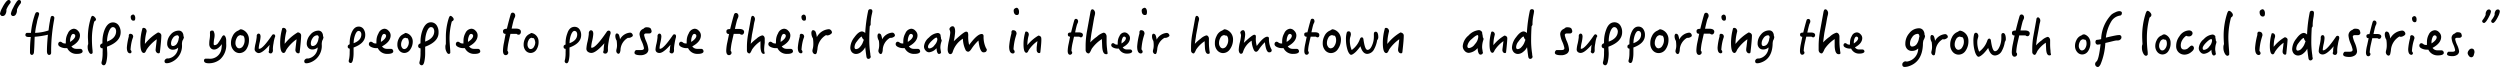 <svg xmlns="http://www.w3.org/2000/svg" viewBox="0 0 435.12 11.63"><g id="Layer_2" data-name="Layer 2"><g id="Layer_1-2" data-name="Layer 1"><path d="M1.7.65a4,4,0,0,0-.58,1,.34.34,0,0,0,0,.16,1.37,1.37,0,0,1-.21.73.55.55,0,0,1-.5.25.29.29,0,0,1-.26-.13A.38.38,0,0,1,0,2.36a3.2,3.2,0,0,1,.39-1A5.73,5.73,0,0,1,1,.37c.2-.24.36-.37.48-.37a.33.33,0,0,1,.37.36A.44.44,0,0,1,1.7.65Zm1.85,0a3.74,3.74,0,0,0-.59,1,.5.5,0,0,0,0,.16,1.38,1.38,0,0,1-.22.73.53.53,0,0,1-.49.25A.3.3,0,0,1,2,2.65a.41.41,0,0,1-.1-.29,3.2,3.2,0,0,1,.39-1,6.68,6.68,0,0,1,.57-1C3,.13,3.17,0,3.29,0a.33.33,0,0,1,.37.36A.48.48,0,0,1,3.55.65Z"/><path d="M9.4,3.55a30.11,30.11,0,0,0-.5,5c0,.09,0,.21,0,.37s0,.25,0,.29a.36.36,0,0,1-.1.25.33.33,0,0,1-.24.1c-.26,0-.39-.24-.39-.69,0-.66.05-1.6.17-2.83a14.62,14.62,0,0,1-2.3.36C6,7.09,6,8,5.91,9.1a.68.68,0,0,1-.11.32.34.34,0,0,1-.26.14.29.29,0,0,1-.23-.13.46.46,0,0,1-.09-.27c0-.68,0-1.59.14-2.72H5c-.39,0-.58-.12-.58-.37a.41.41,0,0,1,.08-.24.25.25,0,0,1,.21-.11l.3,0,.38,0a12.89,12.89,0,0,1,.62-3,1.91,1.91,0,0,1,.15-.39.33.33,0,0,1,.31-.22.31.31,0,0,1,.34.34,6.19,6.19,0,0,1-.22.76A6.7,6.7,0,0,0,6.41,4a14.64,14.64,0,0,0-.3,1.72A8.21,8.21,0,0,0,8.45,5.3c.08-.71.17-1.27.25-1.67,0-.14.06-.33.12-.59a.3.3,0,0,1,.3-.27.34.34,0,0,1,.24.11.36.36,0,0,1,.1.25Z"/><path d="M13.38,9.38a1.77,1.77,0,0,1-1.68-1h-.3a1.93,1.93,0,0,1-.77-.16c-.34-.14-.5-.32-.5-.54s.13-.42.39-.42a.66.66,0,0,1,.3.15.69.69,0,0,0,.41.15h.23a2.41,2.41,0,0,1,0-.41,2.68,2.68,0,0,1,.36-1.35A1.23,1.23,0,0,1,12.84,5a1,1,0,0,1,.73.36,1.1,1.1,0,0,1,.35.79c0,.74-.49,1.38-1.49,1.92a1,1,0,0,0,.8.43l.37,0,.38,0a.42.42,0,0,1,.28.12.53.53,0,0,1,.12.31C14.38,9.21,14,9.38,13.38,9.38ZM13,6a.42.42,0,0,0-.24-.1q-.27,0-.42.45a2.07,2.07,0,0,0-.14.78V7.3q.9-.58.9-1.08A.39.39,0,0,0,13,6Z"/><path d="M16.45,3.7l-.06.09A11.26,11.26,0,0,0,16,6.71c0,.41,0,1.14.12,2.17a.6.6,0,0,0,0,.16c0,.07,0,.12,0,.14s0,.09-.09.13a.28.28,0,0,1-.15.08c-.17,0-.31-.13-.43-.38a1.62,1.62,0,0,1-.19-.79,1.19,1.19,0,0,1,.09-.55c0-.51-.05-.91-.05-1.2a10.8,10.8,0,0,1,.49-3.25c.09-.3.19-.46.3-.46A.57.57,0,0,1,16.5,3a.68.68,0,0,1,.21.37A.39.39,0,0,1,16.45,3.7Z"/><path d="M18.62,8.13c0,.4.05.81.05,1.22a6.57,6.57,0,0,1-.15,1.39c-.09.41-.24.62-.45.62a.41.41,0,0,1-.29-.13.44.44,0,0,1-.12-.3,3.64,3.64,0,0,1,.1-.45,7.05,7.05,0,0,0,.1-1.37,6.12,6.12,0,0,0,0-.71A.38.38,0,0,1,17.42,8c0-.21.13-.36.41-.46a1.42,1.42,0,0,1,0-.23,5.69,5.69,0,0,1,.36-2.09q.53-1.32,1.47-1.32a1.19,1.19,0,0,1,1,.53A2.07,2.07,0,0,1,21,5.61C21,6.71,20.21,7.55,18.62,8.13Zm1.45-3.19a.52.52,0,0,0-.42-.22c-.28,0-.53.3-.74.89a4.9,4.9,0,0,0-.28,1.63c1.05-.38,1.58-1,1.58-1.8A.92.92,0,0,0,20.07,4.94Z"/><path d="M23,6.93a8.39,8.39,0,0,0-.28,1.75.49.49,0,0,1,.17.38.21.21,0,0,1-.08.14.22.22,0,0,1-.15.08c-.39,0-.58-.35-.58-1a10.25,10.25,0,0,1,.34-1.93,1.35,1.35,0,0,1,0-.2.3.3,0,0,1,.2-.27c.37,0,.56.18.56.53Zm.26-3.34a.35.35,0,0,1-.15,0q-.36-.12-.36-.66c0-.18.12-.31.35-.39s.44.22.44.58S23.46,3.59,23.28,3.59Z"/><path d="M27.84,9c0,.19-.1.28-.24.28a.46.46,0,0,1-.37-.18.66.66,0,0,1-.15-.42l.06-.57.15-1.28A7,7,0,0,0,25.54,8.6c-.07.13-.13.25-.19.38s-.2.24-.3.24c-.42,0-.62-.58-.62-1.77a9,9,0,0,1,.33-2.38c0-.14.11-.22.23-.22a.5.5,0,0,1,.38.17.68.68,0,0,1,.15.43q-.07.3-.15.66a8.27,8.27,0,0,0-.15,1.54,8.11,8.11,0,0,1,2.28-2,.73.73,0,0,1,.39.15.47.47,0,0,1,.19.37C28.08,6.66,28,7.6,27.84,9Z"/><path d="M31.76,7.07a2.14,2.14,0,0,0-.09.67,3.07,3.07,0,0,1-2.2,3.2A1.69,1.69,0,0,1,29,11a.32.32,0,0,1-.36-.37.37.37,0,0,1,.15-.3.41.41,0,0,1,.31-.15.36.36,0,0,1,.19,0A2,2,0,0,0,31,8.29a1.28,1.28,0,0,1-.91.36.89.89,0,0,1-.72-.29,1.07,1.07,0,0,1-.27-.78,2.32,2.32,0,0,1,.57-1.52,1.83,1.83,0,0,1,1.45-.73.74.74,0,0,1,.59.27,1.07,1.07,0,0,1,.22.7.37.37,0,0,1,.08.21A1.72,1.72,0,0,1,31.76,7.07Zm-.9-.93a1,1,0,0,0-.78.5,1.61,1.61,0,0,0-.31.91c0,.3.1.46.32.46a.84.84,0,0,0,.7-.42,1.93,1.93,0,0,0,.31-.87.59.59,0,0,1,.06-.18C31.14,6.28,31,6.14,30.86,6.14Z"/><path d="M38.3,10.34a3.06,3.06,0,0,1-2,.67c-.52,0-.79-.16-.79-.46a.3.3,0,0,1,.33-.34l.45,0a2,2,0,0,0,2.25-1.71,5.44,5.44,0,0,0,.07-.82c-.45.62-.89.94-1.33.94a.75.75,0,0,1-.62-.27,1,1,0,0,1-.24-.69c0-.17,0-.44.06-.8s.07-.61.07-.78a1.78,1.78,0,0,0,0-.22.55.55,0,0,1,0-.22c0-.21.12-.32.38-.32s.24.1.32.28a1.3,1.3,0,0,1,.1.54c0,.08,0,.32-.09.71a7.21,7.21,0,0,0-.07.78c0,.16.06.23.19.23a.81.81,0,0,0,.59-.38,8,8,0,0,0,.62-1c.12-.22.25-.34.38-.34s.4.31.4.9v.57A3.32,3.32,0,0,1,38.3,10.34Z"/><path d="M42.88,8.57a1.47,1.47,0,0,1-1.22.67,1.35,1.35,0,0,1-1-.49A1.83,1.83,0,0,1,40.2,7.5a2.58,2.58,0,0,1,.29-1.22,1.84,1.84,0,0,1,.82-.89,2.65,2.65,0,0,0,.33-.17.59.59,0,0,1,.29-.13l.24.06A1.8,1.8,0,0,1,43,5.8a1.85,1.85,0,0,1,.33,1.07A2.89,2.89,0,0,1,42.88,8.57ZM42.29,6.2a.75.75,0,0,1-.39-.09.8.8,0,0,0-.69.49,1.77,1.77,0,0,0-.23.9,1,1,0,0,0,.19.63.54.54,0,0,0,.48.28A.81.81,0,0,0,42.3,8,1.75,1.75,0,0,0,42.58,7C42.58,6.6,42.48,6.32,42.29,6.2Z"/><path d="M47.83,6.52a5.45,5.45,0,0,0-.22,1,5.81,5.81,0,0,0-.11.84,1.24,1.24,0,0,0,0,.25,1.88,1.88,0,0,1,0,.2.52.52,0,0,1-.11.33.32.32,0,0,1-.27.16.52.52,0,0,1-.28-.09A.26.26,0,0,1,46.77,9a.27.27,0,0,1,.06-.19c0-.15,0-.49.1-1-.83.95-1.47,1.43-1.92,1.43A.77.77,0,0,1,44.52,9a.59.59,0,0,1-.2-.47,5.34,5.34,0,0,1,.17-1,9.73,9.73,0,0,0,.19-1.11V6.32a.31.31,0,0,1,0-.09.41.41,0,0,1,.1-.26A.26.26,0,0,1,45,5.85c.23,0,.35.18.35.54a5.63,5.63,0,0,1-.16,1,6.06,6.06,0,0,0-.16,1c0,.07,0,.1.11.1q.59,0,2.19-2.34a.33.33,0,0,1,.27-.18c.2,0,.3.12.3.35A1.31,1.31,0,0,1,47.83,6.52Z"/><path d="M52.17,9c0,.19-.1.28-.24.28a.46.46,0,0,1-.37-.18.66.66,0,0,1-.15-.42l.06-.57.15-1.28A7,7,0,0,0,49.87,8.6c-.07.13-.13.25-.19.38s-.2.24-.3.24c-.42,0-.62-.58-.62-1.77a9,9,0,0,1,.33-2.38c0-.14.11-.22.23-.22A.5.5,0,0,1,49.7,5a.68.68,0,0,1,.15.43q-.08.3-.15.66a8.27,8.27,0,0,0-.15,1.54,8.11,8.11,0,0,1,2.28-2,.73.73,0,0,1,.39.15.47.47,0,0,1,.19.37C52.41,6.66,52.33,7.6,52.17,9Z"/><path d="M56.09,7.07a2.14,2.14,0,0,0-.09.67,3.07,3.07,0,0,1-2.2,3.2,1.69,1.69,0,0,1-.48.07.32.32,0,0,1-.36-.37.37.37,0,0,1,.15-.3.41.41,0,0,1,.31-.15.36.36,0,0,1,.19,0,2,2,0,0,0,1.68-1.94,1.28,1.28,0,0,1-.91.36.89.89,0,0,1-.72-.29,1.07,1.07,0,0,1-.27-.78A2.32,2.32,0,0,1,54,6.06a1.83,1.83,0,0,1,1.45-.73A.74.74,0,0,1,56,5.6a1.07,1.07,0,0,1,.22.7.37.37,0,0,1,.08.21A1.72,1.72,0,0,1,56.09,7.07Zm-.9-.93a1,1,0,0,0-.78.5,1.61,1.61,0,0,0-.31.91c0,.3.1.46.32.46a.84.84,0,0,0,.7-.42,1.93,1.93,0,0,0,.31-.87.59.59,0,0,1,.06-.18C55.47,6.28,55.37,6.14,55.19,6.14Z"/><path d="M61.54,8.27c0,.34,0,.69,0,1a5.91,5.91,0,0,1-.12,1.18c-.08.34-.21.52-.38.52a.34.34,0,0,1-.25-.11.35.35,0,0,1-.1-.25,2.41,2.41,0,0,1,.08-.38,6,6,0,0,0,.09-1.16,4.5,4.5,0,0,0,0-.61.33.33,0,0,1-.34-.36c0-.18.11-.3.34-.39a1,1,0,0,1,0-.19,4.86,4.86,0,0,1,.31-1.77c.3-.75.71-1.12,1.24-1.12a1,1,0,0,1,.88.45,1.79,1.79,0,0,1,.28,1C63.57,7.07,62.89,7.78,61.54,8.27Zm1.23-2.7a.44.44,0,0,0-.36-.19c-.23,0-.44.26-.62.75a4.24,4.24,0,0,0-.24,1.39c.89-.33,1.34-.83,1.34-1.53A.74.74,0,0,0,62.77,5.57Z"/><path d="M67.44,9.38a1.77,1.77,0,0,1-1.68-1h-.3a1.92,1.92,0,0,1-.76-.16c-.34-.14-.5-.32-.5-.54s.13-.42.39-.42a.66.66,0,0,1,.3.15.64.64,0,0,0,.4.15h.23a2.41,2.41,0,0,1,0-.41,2.68,2.68,0,0,1,.36-1.35A1.23,1.23,0,0,1,66.9,5a1,1,0,0,1,.73.36,1.11,1.11,0,0,1,.36.79q0,1.11-1.5,1.92a1,1,0,0,0,.8.43l.38,0,.38,0a.44.44,0,0,1,.28.12.53.53,0,0,1,.12.31C68.45,9.21,68.11,9.38,67.44,9.38ZM67.1,6a.42.42,0,0,0-.24-.1q-.27,0-.42.45a2.07,2.07,0,0,0-.14.78V7.3q.9-.58.9-1.08A.39.39,0,0,0,67.1,6Z"/><path d="M71.39,8.64a1.24,1.24,0,0,1-1,.58,1.16,1.16,0,0,1-.89-.42,1.61,1.61,0,0,1-.34-1.06,2.18,2.18,0,0,1,.24-1,1.56,1.56,0,0,1,.7-.75l.28-.15a.55.55,0,0,1,.24-.11l.21.06a1.46,1.46,0,0,1,.73.55,1.52,1.52,0,0,1,.28.9A2.45,2.45,0,0,1,71.39,8.64Zm-.5-2a.62.62,0,0,1-.33-.07A.68.68,0,0,0,70,7a1.57,1.57,0,0,0-.19.77.88.88,0,0,0,.16.53.47.47,0,0,0,.41.24.69.69,0,0,0,.55-.39,1.46,1.46,0,0,0,.23-.79C71.13,7,71.05,6.74,70.89,6.63Z"/><path d="M74,8.13c0,.4,0,.81,0,1.22a6.57,6.57,0,0,1-.15,1.39c-.09.41-.24.62-.45.62a.41.41,0,0,1-.29-.13.44.44,0,0,1-.12-.3,3.64,3.64,0,0,1,.1-.45,7.05,7.05,0,0,0,.1-1.37,6.12,6.12,0,0,0,0-.71A.38.38,0,0,1,72.78,8c0-.21.13-.36.41-.46a1.42,1.42,0,0,1,0-.23,5.69,5.69,0,0,1,.36-2.09Q74.07,3.88,75,3.88a1.19,1.19,0,0,1,1,.53,2.07,2.07,0,0,1,.33,1.2C76.37,6.71,75.57,7.55,74,8.13Zm1.45-3.19A.52.52,0,0,0,75,4.72c-.28,0-.53.3-.74.89A4.9,4.9,0,0,0,74,7.24c1.05-.38,1.58-1,1.58-1.8A.92.92,0,0,0,75.43,4.94Z"/><path d="M78.68,3.7l-.06.09a11.7,11.7,0,0,0-.38,2.92c0,.41.05,1.14.13,2.17a.6.6,0,0,0,0,.16,1,1,0,0,1,0,.14.17.17,0,0,1-.08.13.28.28,0,0,1-.15.08c-.17,0-.32-.13-.43-.38a1.62,1.62,0,0,1-.19-.79,1.22,1.22,0,0,1,.08-.55c0-.51,0-.91,0-1.2a10.8,10.8,0,0,1,.49-3.25c.1-.3.2-.46.31-.46a.53.53,0,0,1,.35.21.64.64,0,0,1,.22.37A.4.4,0,0,1,78.68,3.7Z"/><path d="M82.59,9.38a1.77,1.77,0,0,1-1.68-1h-.3a1.93,1.93,0,0,1-.77-.16c-.34-.14-.5-.32-.5-.54s.13-.42.39-.42a.66.66,0,0,1,.3.15.69.69,0,0,0,.41.15h.23a2.41,2.41,0,0,1,0-.41A2.68,2.68,0,0,1,81,5.77,1.23,1.23,0,0,1,82.05,5a1,1,0,0,1,.73.36,1.1,1.1,0,0,1,.35.79c0,.74-.49,1.38-1.49,1.92a1,1,0,0,0,.8.43l.37,0,.38,0a.42.42,0,0,1,.28.12.53.53,0,0,1,.12.31C83.59,9.21,83.25,9.38,82.59,9.38ZM82.25,6a.42.42,0,0,0-.24-.1q-.27,0-.42.45a2.07,2.07,0,0,0-.14.78V7.3q.9-.58.9-1.08A.39.39,0,0,0,82.25,6Z"/><path d="M90.55,5.89a.34.34,0,0,1-.26.15.5.5,0,0,1-.37-.14H88.84c-.18.78-.29,1.26-.33,1.45a9.28,9.28,0,0,0-.2,1.5.43.43,0,0,1,.15.36.38.38,0,0,1-.14.27.46.46,0,0,1-.29.12c-.32,0-.49-.28-.49-.81a8.1,8.1,0,0,1,.19-1.43L88,5.9c-.3,0-.45-.14-.45-.43a.37.37,0,0,1,.17-.36A1.14,1.14,0,0,1,88.22,5c.26-1.06.48-1.88.66-2.48.06-.21.18-.32.36-.32s.4.15.43.45-.14.45-.23.73-.25.94-.39,1.6l.74,0c.58,0,.87.2.87.52A.57.57,0,0,1,90.55,5.89Z"/><path d="M93.37,8.64a1.24,1.24,0,0,1-1,.58,1.16,1.16,0,0,1-.89-.42,1.61,1.61,0,0,1-.34-1.06,2.18,2.18,0,0,1,.24-1A1.56,1.56,0,0,1,92,6l.28-.15a.55.55,0,0,1,.24-.11l.21.06a1.46,1.46,0,0,1,.73.55,1.52,1.52,0,0,1,.28.9A2.45,2.45,0,0,1,93.37,8.64Zm-.5-2a.62.62,0,0,1-.33-.07A.68.68,0,0,0,92,7a1.57,1.57,0,0,0-.19.77.88.88,0,0,0,.16.53.47.47,0,0,0,.41.24.69.69,0,0,0,.55-.39,1.46,1.46,0,0,0,.23-.79C93.11,7,93,6.74,92.87,6.63Z"/><path d="M99.12,8.27c0,.34,0,.69,0,1A5.27,5.27,0,0,1,99,10.49c-.07.34-.2.52-.38.52a.32.32,0,0,1-.24-.11.35.35,0,0,1-.1-.25,2.41,2.41,0,0,1,.08-.38,6.17,6.17,0,0,0,.08-1.16,4.91,4.91,0,0,0,0-.61c-.24,0-.35-.14-.35-.36s.11-.3.35-.39a1,1,0,0,1,0-.19,4.66,4.66,0,0,1,.31-1.77C99,5,99.46,4.67,100,4.67a1,1,0,0,1,.87.45,1.72,1.72,0,0,1,.28,1C101.14,7.07,100.46,7.78,99.12,8.27Zm1.23-2.7a.47.47,0,0,0-.36-.19c-.24,0-.45.26-.63.75a4.22,4.22,0,0,0-.23,1.39c.89-.33,1.33-.83,1.33-1.53A.82.82,0,0,0,100.35,5.57Z"/><path d="M106.2,6.06a7.78,7.78,0,0,0-.26,1.17,7.66,7.66,0,0,0-.13,1,1.89,1.89,0,0,0,0,.3c0,.13,0,.21,0,.23a.65.65,0,0,1-.12.4.39.39,0,0,1-.33.17.58.58,0,0,1-.32-.1A.28.28,0,0,1,105,9a.41.41,0,0,1,.07-.23c0-.17,0-.58.12-1.24-1,1.13-1.73,1.68-2.26,1.68A1,1,0,0,1,102.3,9a.66.66,0,0,1-.24-.55,6.57,6.57,0,0,1,.2-1.21,11.24,11.24,0,0,0,.22-1.3V5.83a.45.45,0,0,1,0-.11.48.48,0,0,1,.12-.3.3.3,0,0,1,.25-.15c.27,0,.41.22.41.64a7.41,7.41,0,0,1-.18,1.15,7.23,7.23,0,0,0-.19,1.13.11.11,0,0,0,.12.12c.47,0,1.33-.92,2.59-2.77a.4.4,0,0,1,.32-.21q.36,0,.36.42A1.38,1.38,0,0,1,106.2,6.06Z"/><path d="M109.9,6.45a.9.9,0,0,1-.46.14l-.16,0A2.53,2.53,0,0,0,108,8.6c0,.27-.08.45-.1.53s-.14.23-.24.23a.41.41,0,0,1-.29-.16.6.6,0,0,1-.11-.37,1.73,1.73,0,0,1,.06-.34,2.4,2.4,0,0,0,.07-.62,7,7,0,0,0-.06-.8,1.53,1.53,0,0,1-.23-.88.52.52,0,0,1,.08-.26.2.2,0,0,1,.17-.11.43.43,0,0,1,.38.26,3.12,3.12,0,0,1,.18.77,2.16,2.16,0,0,1,1.77-1.17.43.43,0,0,1,.31.15.5.5,0,0,1,.15.33C110.16,6.26,110.07,6.36,109.9,6.45Z"/><path d="M113.3,5.71a.36.36,0,0,1-.27.11,1.49,1.49,0,0,1-.26,0h-.27c-.26,0-.39.1-.39.29a5.06,5.06,0,0,0,.37,1.11,4.61,4.61,0,0,1,.37,1.39.87.87,0,0,1-.35.71,1.73,1.73,0,0,1-1,.29c-.72,0-1.07-.15-1.07-.43a.52.52,0,0,1,.11-.32.29.29,0,0,1,.23-.15l.33,0a3,3,0,0,0,.48,0c.33,0,.5-.1.5-.34a5,5,0,0,0-.37-1.12A4.42,4.42,0,0,1,111.31,6a1,1,0,0,1,.7-1,.64.64,0,0,1,.59-.25q.69,0,.75.45a.53.53,0,0,1,.06.23A.34.34,0,0,1,113.3,5.71Z"/><path d="M117.64,6.52a8.08,8.08,0,0,0-.22,1,7.88,7.88,0,0,0-.11.84,1.38,1.38,0,0,0,0,.25,1.09,1.09,0,0,1,0,.2.52.52,0,0,1-.1.33.33.33,0,0,1-.28.16.51.51,0,0,1-.27-.09.26.26,0,0,1-.13-.23.33.33,0,0,1,.06-.19c0-.15,0-.49.11-1-.83.95-1.47,1.43-1.92,1.43a.77.77,0,0,1-.49-.15.59.59,0,0,1-.2-.47,5.34,5.34,0,0,1,.17-1,8.75,8.75,0,0,0,.18-1.11V6.32a.31.31,0,0,1,0-.09.42.42,0,0,1,.11-.26.25.25,0,0,1,.21-.12c.23,0,.35.18.35.54a6.91,6.91,0,0,1-.16,1,6.06,6.06,0,0,0-.16,1,.09.09,0,0,0,.1.1c.4,0,1.13-.78,2.2-2.34a.33.33,0,0,1,.27-.18c.2,0,.3.12.3.35A1,1,0,0,1,117.64,6.52Z"/><path d="M121.44,9.38a1.77,1.77,0,0,1-1.68-1h-.3a1.93,1.93,0,0,1-.77-.16c-.34-.14-.5-.32-.5-.54s.13-.42.39-.42a.66.66,0,0,1,.3.15.69.69,0,0,0,.41.15h.23a2.41,2.41,0,0,1,0-.41,2.68,2.68,0,0,1,.36-1.35A1.23,1.23,0,0,1,120.9,5a1,1,0,0,1,.73.36,1.11,1.11,0,0,1,.36.79q0,1.11-1.5,1.92a1,1,0,0,0,.8.43l.38,0,.38,0a.44.44,0,0,1,.28.12.53.53,0,0,1,.12.31C122.45,9.21,122.11,9.38,121.44,9.38ZM121.1,6a.42.42,0,0,0-.24-.1q-.27,0-.42.45a2.07,2.07,0,0,0-.14.78V7.3q.9-.58.9-1.08A.39.39,0,0,0,121.1,6Z"/><path d="M129.4,5.89a.34.34,0,0,1-.26.15.52.52,0,0,1-.37-.14H127.7c-.18.78-.29,1.26-.33,1.45a9.28,9.28,0,0,0-.2,1.5.43.43,0,0,1,.15.36.38.38,0,0,1-.14.27.46.46,0,0,1-.29.12c-.33,0-.49-.28-.49-.81a8.1,8.1,0,0,1,.19-1.43l.3-1.44c-.31,0-.46-.14-.46-.43a.36.36,0,0,1,.18-.36,1.14,1.14,0,0,1,.47-.07c.26-1.06.48-1.88.66-2.48.06-.21.18-.32.36-.32s.4.15.42.45-.13.45-.22.73-.25.94-.39,1.6l.74,0c.57,0,.86.2.86.52A.57.57,0,0,1,129.4,5.89Z"/><path d="M132.94,9.38c-.36,0-.54-.4-.58-1.21l0-1a5.37,5.37,0,0,0-1.47,1.45c-.06.14-.12.27-.19.4s-.18.28-.25.28a.46.46,0,0,1-.33-.15.59.59,0,0,1-.12-.35V8.54c0-.13,0-.22,0-.27a12.65,12.65,0,0,1,.22-2.39l.49-2.7c.05-.28.14-.42.28-.42a.32.32,0,0,1,.28.17.66.66,0,0,1,.13.36s0,.18-.07.41-.13.61-.21,1.11l-.26,1.32c0,.22-.11.72-.2,1.5a7.35,7.35,0,0,1,1-.89,2.36,2.36,0,0,1,1-.58.41.41,0,0,1,.31.16.7.7,0,0,1,.13.38s0,.15,0,.36,0,.35,0,.4A9.07,9.07,0,0,0,133,8.58c0,.15,0,.33.07.55S133,9.38,132.94,9.38Z"/><path d="M137,9.38a1.77,1.77,0,0,1-1.68-1H135a1.93,1.93,0,0,1-.77-.16c-.34-.14-.5-.32-.5-.54s.13-.42.39-.42a.66.66,0,0,1,.3.15.69.69,0,0,0,.41.15h.23a2.41,2.41,0,0,1,0-.41,2.68,2.68,0,0,1,.36-1.35A1.23,1.23,0,0,1,136.47,5a1,1,0,0,1,.73.36,1.11,1.11,0,0,1,.36.79q0,1.11-1.5,1.92a1,1,0,0,0,.8.43l.38,0,.38,0a.44.44,0,0,1,.28.12.53.53,0,0,1,.12.31C138,9.21,137.68,9.38,137,9.38ZM136.67,6a.42.42,0,0,0-.24-.1q-.27,0-.42.45a2.07,2.07,0,0,0-.14.78V7.3q.9-.58.9-1.08A.39.39,0,0,0,136.67,6Z"/><path d="M139.78,6.93a8.39,8.39,0,0,0-.28,1.75.49.49,0,0,1,.17.38.21.21,0,0,1-.08.14.22.22,0,0,1-.15.08c-.39,0-.58-.35-.58-1a10.25,10.25,0,0,1,.34-1.93,1.35,1.35,0,0,1,0-.2.3.3,0,0,1,.2-.27c.37,0,.56.18.56.53ZM140,3.59a.35.35,0,0,1-.15,0q-.36-.12-.36-.66,0-.27.36-.39c.28,0,.43.22.43.58S140.22,3.59,140,3.59Z"/><path d="M144.5,6a1.05,1.05,0,0,1-.54.17l-.19-.06a3,3,0,0,0-1.49,2.43q-.08.46-.12.63c-.06.17-.16.26-.28.26a.46.46,0,0,1-.34-.19.65.65,0,0,1-.14-.43,2.24,2.24,0,0,1,.08-.4,3.26,3.26,0,0,0,.08-.73c0-.24,0-.56-.07-1a1.76,1.76,0,0,1-.27-1,.58.58,0,0,1,.09-.3.24.24,0,0,1,.2-.13.51.51,0,0,1,.45.31,3.73,3.73,0,0,1,.21.9,2.56,2.56,0,0,1,2.09-1.38.52.52,0,0,1,.37.18.57.57,0,0,1,.17.39C144.8,5.76,144.7,5.88,144.5,6Z"/><path d="M151.7,2.65a8.23,8.23,0,0,0-.16,1.28c0,.16,0,.28,0,.34a.55.55,0,0,1-.16.29c-.06.94-.08,1.69-.08,2.24a15.27,15.27,0,0,0,.18,2.58c0,.28.07.44.07.48a.37.37,0,0,1-.12.27.41.41,0,0,1-.27.12c-.2,0-.32-.14-.36-.4s-.11-.77-.21-1.64a2.18,2.18,0,0,1-.65.79,1.47,1.47,0,0,1-.88.39,1,1,0,0,1-.81-.33A1.22,1.22,0,0,1,148,8.2a3.11,3.11,0,0,1,.72-1.73c.47-.65.91-1,1.33-1a.93.93,0,0,1,.54.28,24.1,24.1,0,0,1,.51-3.85.35.35,0,0,1,.38-.3q.36,0,.36.39A6.46,6.46,0,0,1,151.7,2.65ZM150,6.37H150c-.16,0-.46.3-.89.88a1.61,1.61,0,0,0-.38.93c0,.25.09.37.27.37a.94.94,0,0,0,.65-.35,2.6,2.6,0,0,0,.46-.66c.06-.14.14-.35.24-.62A.9.9,0,0,1,150,6.37Z"/><path d="M155.52,6.45a.9.9,0,0,1-.46.14l-.16,0a2.53,2.53,0,0,0-1.26,2.06c0,.27-.08.45-.1.53s-.14.23-.24.23A.41.41,0,0,1,153,9.2a.61.61,0,0,1-.12-.37,2.34,2.34,0,0,1,.07-.34,2.94,2.94,0,0,0,.07-.62c0-.2,0-.47-.06-.8a1.53,1.53,0,0,1-.23-.88.52.52,0,0,1,.08-.26.2.2,0,0,1,.17-.11.43.43,0,0,1,.38.26,3.12,3.12,0,0,1,.18.77,2.16,2.16,0,0,1,1.77-1.17.43.43,0,0,1,.31.15.49.49,0,0,1,.14.33C155.77,6.26,155.69,6.36,155.52,6.45Z"/><path d="M159.14,9.38a1.77,1.77,0,0,1-1.68-1h-.3a1.93,1.93,0,0,1-.77-.16c-.34-.14-.5-.32-.5-.54s.13-.42.39-.42a.66.66,0,0,1,.3.15.69.69,0,0,0,.41.15h.23a2.41,2.41,0,0,1,0-.41,2.68,2.68,0,0,1,.36-1.35A1.23,1.23,0,0,1,158.6,5a1,1,0,0,1,.73.36,1.11,1.11,0,0,1,.36.79q0,1.11-1.5,1.92a1,1,0,0,0,.8.43l.38,0,.38,0a.44.44,0,0,1,.28.12.53.53,0,0,1,.12.31C160.15,9.21,159.81,9.38,159.14,9.38ZM158.8,6a.42.42,0,0,0-.24-.1q-.27,0-.42.45a2.07,2.07,0,0,0-.14.78V7.3q.9-.58.9-1.08A.39.39,0,0,0,158.8,6Z"/><path d="M163.84,7.29a3.13,3.13,0,0,0-.17,1,2.53,2.53,0,0,0,.06.45c0,.2.06.3.06.33a.35.35,0,0,1-.11.24.46.46,0,0,1-.25.08c-.24,0-.39-.33-.43-1a2,2,0,0,1-1.28.71.79.79,0,0,1-.63-.32,1,1,0,0,1-.27-.69,2.22,2.22,0,0,1,.87-1.56,2.41,2.41,0,0,1,1.53-.79.58.58,0,0,1,.33.13.41.41,0,0,1,.16.29s0,.08,0,.12a1.6,1.6,0,0,1,.08.51.42.42,0,0,1,.11.25A1.06,1.06,0,0,1,163.84,7.29ZM163,6.54c-.16,0-.44.2-.83.57s-.65.75-.65,1,.09.32.27.32a1.28,1.28,0,0,0,.87-.58,1.75,1.75,0,0,0,.49-1C163.12,6.65,163.07,6.54,163,6.54Z"/><path d="M171.17,9.11c-.42,0-.71-.68-.87-2.06a8.21,8.21,0,0,0-1.24,1.49c-.2.31-.39.46-.57.46a.54.54,0,0,1-.46-.36,4.84,4.84,0,0,1-.44-1.91A4.17,4.17,0,0,0,165.83,9c-.08.28-.23.42-.44.42s-.45-.27-.45-.84a7.69,7.69,0,0,1,.22-1.51,8.73,8.73,0,0,0,.23-1.37,1.32,1.32,0,0,0-.15-.59.53.53,0,0,1,.2-.39.53.53,0,0,1,.36-.15c.29,0,.44.32.44.94A10.48,10.48,0,0,1,166,7.18c1.18-1.11,1.89-1.67,2.15-1.67a.32.32,0,0,1,.32.19,1.82,1.82,0,0,1,.05.52,5.34,5.34,0,0,0,.16,1.6c.94-1.26,1.66-1.9,2.17-1.9.22,0,.33.12.34.36a4.45,4.45,0,0,0,.42,2.08,1.06,1.06,0,0,1,.15.29C171.71,9,171.53,9.11,171.17,9.11Z"/><path d="M176.73,6.55a9.71,9.71,0,0,0-.33,2.05.63.63,0,0,1,.2.46.24.24,0,0,1-.1.16.26.26,0,0,1-.18.09c-.46,0-.68-.4-.68-1.22a12.15,12.15,0,0,1,.4-2.28,1.84,1.84,0,0,1,0-.24.35.35,0,0,1,.23-.32q.66,0,.66.63Zm.3-3.94a.54.54,0,0,1-.17,0c-.29-.1-.43-.36-.43-.78,0-.21.14-.36.42-.46s.51.26.51.68S177.25,2.61,177,2.61Z"/><path d="M181.08,9q0,.24-.21.24a.4.4,0,0,1-.31-.15.62.62,0,0,1-.13-.37s0-.16,0-.48l.13-1.08a5.75,5.75,0,0,0-1.48,1.51c-.06.1-.11.21-.16.31s-.17.21-.26.21c-.35,0-.52-.5-.52-1.51a7.44,7.44,0,0,1,.28-2c0-.12.09-.19.19-.19a.43.43,0,0,1,.33.15.58.58,0,0,1,.12.36c0,.17-.08.35-.12.56a6.59,6.59,0,0,0-.13,1.3,6.92,6.92,0,0,1,1.93-1.67.68.68,0,0,1,.33.13.41.41,0,0,1,.16.31C181.28,7,181.21,7.82,181.08,9Z"/><path d="M188.38,6.37a.29.29,0,0,1-.22.13.43.43,0,0,1-.31-.12h-.92c-.15.66-.24,1.07-.28,1.23a8.54,8.54,0,0,0-.17,1.28.34.34,0,0,1,.13.3.31.31,0,0,1-.12.23.38.38,0,0,1-.25.11c-.27,0-.41-.24-.41-.7A6.87,6.87,0,0,1,186,7.6l.25-1.22q-.39,0-.39-.36a.31.31,0,0,1,.16-.31,1,1,0,0,1,.4-.06c.22-.9.4-1.59.55-2.1.06-.18.16-.27.31-.27s.34.13.36.38-.11.38-.19.62-.21.8-.33,1.36h.63c.49,0,.73.17.73.44A.47.47,0,0,1,188.38,6.37Z"/><path d="M192.51,9.43c-.42,0-.64-.47-.68-1.42l-.05-1.21A6.33,6.33,0,0,0,190,8.51c-.07.16-.14.32-.22.47s-.21.32-.29.32a.51.51,0,0,1-.39-.18.64.64,0,0,1-.15-.4V8.45c0-.15,0-.26,0-.32a14.65,14.65,0,0,1,.26-2.82l.58-3.19c.06-.33.17-.5.33-.5a.39.39,0,0,1,.33.21.72.72,0,0,1,.15.42s0,.21-.08.49-.15.72-.25,1.3L190,5.61q-.08.39-.24,1.77a7.25,7.25,0,0,1,1.16-1,2.89,2.89,0,0,1,1.15-.69.47.47,0,0,1,.37.19.77.77,0,0,1,.16.45s0,.17,0,.42,0,.41,0,.47a10.49,10.49,0,0,0,.09,1.33c0,.18.05.39.08.65S192.63,9.43,192.51,9.43Z"/><path d="M196.16,9.33a1.5,1.5,0,0,1-1.42-.87h-.25a1.74,1.74,0,0,1-.66-.14c-.28-.12-.42-.27-.42-.46s.11-.35.33-.35a.53.53,0,0,1,.25.12.56.56,0,0,0,.35.13h.2a1.7,1.7,0,0,1,0-.35,2.22,2.22,0,0,1,.31-1.14,1,1,0,0,1,.9-.63.88.88,0,0,1,.61.31.91.91,0,0,1,.31.67c0,.62-.42,1.17-1.27,1.62a.85.85,0,0,0,.68.37l.32,0,.32,0a.35.35,0,0,1,.24.11.44.44,0,0,1,.1.25C197,9.18,196.73,9.33,196.16,9.33Zm-.28-2.87a.39.39,0,0,0-.21-.09c-.15,0-.27.13-.35.38a1.68,1.68,0,0,0-.12.66v.16c.51-.33.76-.64.76-.92A.29.29,0,0,0,195.88,6.46Z"/><path d="M199,6.55a9.71,9.71,0,0,0-.33,2.05.64.64,0,0,1,.21.46.41.41,0,0,1-.28.25c-.46,0-.68-.4-.68-1.22a12.15,12.15,0,0,1,.4-2.28,1.84,1.84,0,0,1,0-.24.35.35,0,0,1,.23-.32c.44,0,.65.21.65.63Zm.3-3.94a.54.54,0,0,1-.17,0c-.29-.1-.42-.36-.42-.78,0-.21.13-.36.41-.46s.51.26.51.68S199.54,2.61,199.32,2.61Z"/><path d="M203.29,6.45a.92.92,0,0,1-.46.14l-.16,0a2.5,2.5,0,0,0-1.26,2.06,4.78,4.78,0,0,1-.11.53c-.05.16-.13.23-.23.23a.39.39,0,0,1-.29-.16.55.55,0,0,1-.12-.37,2.34,2.34,0,0,1,.07-.34,2.94,2.94,0,0,0,.07-.62c0-.2,0-.47-.06-.8a1.46,1.46,0,0,1-.23-.88.51.51,0,0,1,.07-.26.22.22,0,0,1,.17-.11.43.43,0,0,1,.38.26,3.12,3.12,0,0,1,.18.77,2.18,2.18,0,0,1,1.77-1.17.47.47,0,0,1,.32.15.49.49,0,0,1,.14.33C203.54,6.26,203.46,6.36,203.29,6.45Z"/><path d="M210.28,9.38c-.35,0-.54-.4-.57-1.21l-.05-1a5.37,5.37,0,0,0-1.47,1.45c-.06.14-.12.27-.19.4s-.17.28-.24.28a.43.43,0,0,1-.33-.15.54.54,0,0,1-.13-.35V8.54c0-.13,0-.22,0-.27a12.65,12.65,0,0,1,.22-2.39l.49-2.7c.05-.28.15-.42.28-.42a.31.31,0,0,1,.28.17.59.59,0,0,1,.13.36s0,.18-.07.41-.13.61-.21,1.11l-.25,1.32c0,.22-.11.72-.21,1.5a7.35,7.35,0,0,1,1-.89,2.49,2.49,0,0,1,1-.58.38.38,0,0,1,.31.16.64.64,0,0,1,.14.38s0,.15,0,.36,0,.35,0,.4a9,9,0,0,0,.07,1.12c0,.15.05.33.07.55S210.38,9.38,210.28,9.38Z"/><path d="M214.07,8.57a1.47,1.47,0,0,1-1.22.67,1.35,1.35,0,0,1-1-.49,1.82,1.82,0,0,1-.4-1.25,2.47,2.47,0,0,1,.29-1.22,1.78,1.78,0,0,1,.81-.89,2.65,2.65,0,0,0,.33-.17.59.59,0,0,1,.29-.13l.24.06a1.8,1.8,0,0,1,.87.65,1.85,1.85,0,0,1,.33,1.07A2.89,2.89,0,0,1,214.07,8.57Zm-.59-2.37a.75.75,0,0,1-.39-.09.8.8,0,0,0-.69.49,1.77,1.77,0,0,0-.23.9,1,1,0,0,0,.19.63.54.54,0,0,0,.48.28.81.81,0,0,0,.65-.45,1.75,1.75,0,0,0,.28-.94C213.77,6.6,213.67,6.32,213.48,6.2Z"/><path d="M220.89,9.11c-.36,0-.6-.59-.74-1.76a7.16,7.16,0,0,0-1.05,1.27q-.25.39-.48.39c-.16,0-.29-.11-.39-.31a4.1,4.1,0,0,1-.38-1.62A3.54,3.54,0,0,0,216.36,9c-.06.24-.19.36-.37.36s-.39-.24-.39-.71a6.42,6.42,0,0,1,.2-1.29A8,8,0,0,0,216,6.21a1.07,1.07,0,0,0-.13-.5.49.49,0,0,1,.17-.33.5.5,0,0,1,.31-.13c.24,0,.37.27.37.8a8.57,8.57,0,0,1-.24,1.41c1-.94,1.6-1.41,1.82-1.41a.27.27,0,0,1,.27.16,1.83,1.83,0,0,1,0,.44A4.35,4.35,0,0,0,218.74,8c.79-1.07,1.4-1.61,1.83-1.61.19,0,.28.1.29.3a3.71,3.71,0,0,0,.36,1.76.91.91,0,0,1,.12.25C221.34,9,221.19,9.11,220.89,9.11Z"/><path d="M225.08,9.38a1.77,1.77,0,0,1-1.68-1h-.3a1.93,1.93,0,0,1-.77-.16c-.34-.14-.5-.32-.5-.54s.13-.42.39-.42a.66.66,0,0,1,.3.15.69.69,0,0,0,.41.15h.23a2.41,2.41,0,0,1,0-.41,2.68,2.68,0,0,1,.36-1.35A1.23,1.23,0,0,1,224.54,5a1,1,0,0,1,.73.36,1.11,1.11,0,0,1,.36.79q0,1.11-1.5,1.92a1,1,0,0,0,.8.43l.38,0,.38,0a.44.44,0,0,1,.28.12.53.53,0,0,1,.12.31C226.09,9.21,225.75,9.38,225.08,9.38ZM224.74,6a.42.42,0,0,0-.24-.1q-.27,0-.42.45a2.07,2.07,0,0,0-.14.78V7.3q.9-.58.9-1.08A.39.39,0,0,0,224.74,6Z"/><path d="M229.56,6.37a.26.26,0,0,1-.22.13.45.45,0,0,1-.31-.12h-.91c-.16.66-.25,1.07-.28,1.23a6.55,6.55,0,0,0-.17,1.28.36.36,0,0,1,.12.3.33.33,0,0,1-.11.23.42.42,0,0,1-.25.11c-.28,0-.42-.24-.42-.7a7.15,7.15,0,0,1,.17-1.21l.25-1.22Q227,6.38,227,6a.31.31,0,0,1,.15-.31,1.07,1.07,0,0,1,.4-.06c.22-.9.41-1.59.56-2.1q.07-.27.3-.27c.22,0,.34.13.37.38s-.12.38-.2.62-.21.8-.33,1.36h.63c.49,0,.74.17.74.44A.48.48,0,0,1,229.56,6.37Z"/><path d="M232.85,8.57a1.47,1.47,0,0,1-1.22.67,1.35,1.35,0,0,1-1-.49,1.83,1.83,0,0,1-.41-1.25,2.58,2.58,0,0,1,.29-1.22,1.84,1.84,0,0,1,.82-.89,2.65,2.65,0,0,0,.33-.17.59.59,0,0,1,.29-.13l.24.06a1.8,1.8,0,0,1,.87.65,1.85,1.85,0,0,1,.33,1.07A2.89,2.89,0,0,1,232.85,8.57Zm-.59-2.37a.75.75,0,0,1-.39-.09.8.8,0,0,0-.69.49,1.77,1.77,0,0,0-.23.9,1,1,0,0,0,.19.63.54.54,0,0,0,.48.28.81.81,0,0,0,.65-.45,1.75,1.75,0,0,0,.28-.94C232.55,6.6,232.45,6.32,232.26,6.2Z"/><path d="M239.69,7a4.75,4.75,0,0,1-.51,1.53,1.43,1.43,0,0,1-1.2.85c-.55,0-.94-.44-1.2-1.33A7.52,7.52,0,0,1,236,9c-.38.36-.67.54-.85.54s-.49-.34-.66-1a6.21,6.21,0,0,1-.23-1.67,4.18,4.18,0,0,1,.12-1.12q.07-.3.33-.3c.28,0,.41.19.41.57a2,2,0,0,1-.09.39,1.93,1.93,0,0,0-.09.47,4.23,4.23,0,0,0,.32,1.83,4,4,0,0,0,1.44-1.93c.08-.19.18-.28.32-.28s.24.1.28.3c.17,1.26.4,1.88.71,1.88s.57-.25.79-.78a3.65,3.65,0,0,0,.32-1.51c0-.07,0-.16,0-.28a1.25,1.25,0,0,1,0-.2q0-.39.33-.39c.29,0,.44.35.44,1A.84.84,0,0,1,239.69,7Z"/><path d="M244.09,9c0,.19-.1.28-.24.28a.46.46,0,0,1-.37-.18.66.66,0,0,1-.15-.42s0-.2.06-.57l.15-1.28a7,7,0,0,0-1.75,1.77L241.6,9c-.1.15-.2.24-.3.24-.42,0-.62-.58-.62-1.77A9,9,0,0,1,241,5.07c0-.14.11-.22.23-.22a.5.5,0,0,1,.38.17.68.68,0,0,1,.15.43q-.08.3-.15.66a8.27,8.27,0,0,0-.15,1.54,8.11,8.11,0,0,1,2.28-2,.73.73,0,0,1,.39.15.47.47,0,0,1,.19.37C244.33,6.66,244.25,7.6,244.09,9Z"/><path d="M258.16,7a3.8,3.8,0,0,0-.2,1.22,2.64,2.64,0,0,0,.07.53c0,.24.07.35.07.38a.39.39,0,0,1-.13.28.53.53,0,0,1-.29.1c-.29,0-.46-.39-.51-1.14a2.29,2.29,0,0,1-1.51.83.94.94,0,0,1-.75-.36,1.16,1.16,0,0,1-.32-.82,2.65,2.65,0,0,1,1-1.84,2.82,2.82,0,0,1,1.81-.94.65.65,0,0,1,.39.16.46.46,0,0,1,.19.34.59.59,0,0,1,0,.14,1.9,1.9,0,0,1,.1.61.5.5,0,0,1,.13.29A.81.81,0,0,1,258.16,7Zm-1-.88c-.19,0-.52.23-1,.67A2,2,0,0,0,255.39,8c0,.25.1.37.31.37a1.51,1.51,0,0,0,1-.68,2.05,2.05,0,0,0,.58-1.2C257.31,6.22,257.25,6.09,257.13,6.09Z"/><path d="M262.14,9q0,.24-.21.24a.39.39,0,0,1-.31-.15.56.56,0,0,1-.13-.37s0-.16.05-.48l.13-1.08a5.75,5.75,0,0,0-1.48,1.51c-.06.1-.11.21-.16.31s-.17.21-.26.21c-.35,0-.52-.5-.52-1.51a7.44,7.44,0,0,1,.28-2c0-.12.09-.19.19-.19a.39.39,0,0,1,.32.15.53.53,0,0,1,.13.36l-.13.56a7.4,7.4,0,0,0-.12,1.3,6.92,6.92,0,0,1,1.93-1.67.68.68,0,0,1,.33.13.41.41,0,0,1,.16.31C262.34,7,262.27,7.82,262.14,9Z"/><path d="M266.89,2.65a8.23,8.23,0,0,0-.16,1.28c0,.16,0,.28,0,.34a.55.55,0,0,1-.16.29c-.06.94-.08,1.69-.08,2.24a15.27,15.27,0,0,0,.18,2.58c0,.28.07.44.07.48a.37.37,0,0,1-.12.27.41.41,0,0,1-.27.12c-.2,0-.32-.14-.36-.4s-.11-.77-.21-1.64a2.18,2.18,0,0,1-.65.79,1.47,1.47,0,0,1-.88.39,1,1,0,0,1-.81-.33,1.22,1.22,0,0,1-.28-.86,3.11,3.11,0,0,1,.72-1.73c.47-.65.91-1,1.33-1a.93.93,0,0,1,.54.28,24.1,24.1,0,0,1,.51-3.85.35.35,0,0,1,.38-.3q.36,0,.36.39A6.46,6.46,0,0,1,266.89,2.65Zm-1.67,3.72h-.07c-.16,0-.46.3-.89.88a1.61,1.61,0,0,0-.38.93c0,.25.09.37.27.37a.94.94,0,0,0,.65-.35,2.6,2.6,0,0,0,.46-.66c.06-.14.14-.35.24-.62A.9.9,0,0,1,265.22,6.37Z"/><path d="M273.54,5.71a.36.36,0,0,1-.27.11,1.49,1.49,0,0,1-.26,0h-.27c-.26,0-.39.1-.39.29a5.06,5.06,0,0,0,.37,1.11,4.61,4.61,0,0,1,.37,1.39.87.87,0,0,1-.35.71,1.74,1.74,0,0,1-1.05.29c-.72,0-1.07-.15-1.07-.43a.52.52,0,0,1,.11-.32.29.29,0,0,1,.23-.15l.33,0a3.16,3.16,0,0,0,.49,0c.33,0,.5-.1.5-.34a5,5,0,0,0-.37-1.12A4.13,4.13,0,0,1,271.55,6a1,1,0,0,1,.7-1,.64.64,0,0,1,.59-.25q.69,0,.75.45a.53.53,0,0,1,.06.23A.34.34,0,0,1,273.54,5.71Z"/><path d="M277.88,6.52a5.45,5.45,0,0,0-.22,1,5.81,5.81,0,0,0-.11.84c0,.06,0,.15,0,.25a1.88,1.88,0,0,1,0,.2.52.52,0,0,1-.1.33.33.33,0,0,1-.28.16A.48.48,0,0,1,277,9.2a.25.25,0,0,1-.13-.23.33.33,0,0,1,.06-.19c0-.15,0-.49.1-1-.83.95-1.46,1.43-1.91,1.43a.74.74,0,0,1-.49-.15.57.57,0,0,1-.21-.47,5.34,5.34,0,0,1,.17-1,9.73,9.73,0,0,0,.19-1.11V6.32a.31.31,0,0,1,0-.09.41.41,0,0,1,.1-.26.26.26,0,0,1,.21-.12c.23,0,.35.18.35.54a6.37,6.37,0,0,1-.15,1,6.06,6.06,0,0,0-.16,1c0,.07,0,.1.1.1q.6,0,2.19-2.34c.09-.12.17-.18.27-.18s.31.12.31.35A1.52,1.52,0,0,1,277.88,6.52Z"/><path d="M279.94,8.13c0,.4.05.81.05,1.22a6.57,6.57,0,0,1-.15,1.39c-.09.41-.24.62-.45.62a.41.41,0,0,1-.29-.13.44.44,0,0,1-.12-.3,3.64,3.64,0,0,1,.1-.45,7.05,7.05,0,0,0,.1-1.37,6.12,6.12,0,0,0,0-.71.38.38,0,0,1-.41-.42c0-.21.13-.36.41-.46a1.42,1.42,0,0,1,0-.23,5.69,5.69,0,0,1,.36-2.09Q280,3.88,281,3.88a1.19,1.19,0,0,1,1,.53,2.07,2.07,0,0,1,.33,1.2C282.33,6.71,281.53,7.55,279.94,8.13Zm1.45-3.19a.52.52,0,0,0-.42-.22c-.28,0-.53.3-.74.89A4.9,4.9,0,0,0,280,7.24c1.05-.38,1.58-1,1.58-1.8A.92.92,0,0,0,281.39,4.94Z"/><path d="M284.29,8.27c0,.34,0,.69,0,1a5.27,5.27,0,0,1-.13,1.18c-.07.34-.2.52-.38.52a.32.32,0,0,1-.24-.11.36.36,0,0,1-.11-.25,3.48,3.48,0,0,1,.09-.38,6.17,6.17,0,0,0,.08-1.16,4.91,4.91,0,0,0,0-.61c-.24,0-.35-.14-.35-.36s.11-.3.35-.39a1,1,0,0,1,0-.19,4.66,4.66,0,0,1,.31-1.77c.29-.75.71-1.12,1.24-1.12a1,1,0,0,1,.87.45,1.72,1.72,0,0,1,.28,1C286.31,7.07,285.63,7.78,284.29,8.27Zm1.23-2.7a.47.47,0,0,0-.36-.19c-.24,0-.45.26-.63.75a4.22,4.22,0,0,0-.23,1.39c.89-.33,1.33-.83,1.33-1.53A.82.82,0,0,0,285.52,5.57Z"/><path d="M289.91,8.57a1.47,1.47,0,0,1-1.22.67,1.35,1.35,0,0,1-1.05-.49,1.83,1.83,0,0,1-.41-1.25,2.58,2.58,0,0,1,.29-1.22,1.84,1.84,0,0,1,.82-.89,2.65,2.65,0,0,0,.33-.17.59.59,0,0,1,.29-.13l.24.06a1.8,1.8,0,0,1,.87.65,1.85,1.85,0,0,1,.33,1.07A2.89,2.89,0,0,1,289.91,8.57Zm-.59-2.37a.75.75,0,0,1-.39-.09.8.8,0,0,0-.69.49,1.77,1.77,0,0,0-.23.9,1,1,0,0,0,.19.63.54.54,0,0,0,.48.28.81.81,0,0,0,.65-.45,1.75,1.75,0,0,0,.28-.94C289.61,6.6,289.51,6.32,289.32,6.2Z"/><path d="M294.24,6.45a.9.9,0,0,1-.46.14l-.16,0a2.53,2.53,0,0,0-1.26,2.06c0,.27-.08.45-.1.53s-.14.23-.24.23a.41.41,0,0,1-.29-.16.61.61,0,0,1-.12-.37,2.34,2.34,0,0,1,.07-.34,2.4,2.4,0,0,0,.07-.62,7,7,0,0,0-.06-.8,1.53,1.53,0,0,1-.23-.88.52.52,0,0,1,.08-.26.2.2,0,0,1,.17-.11.43.43,0,0,1,.38.26,3.12,3.12,0,0,1,.18.77A2.16,2.16,0,0,1,294,5.68a.43.43,0,0,1,.31.15.49.49,0,0,1,.14.33C294.49,6.26,294.41,6.36,294.24,6.45Z"/><path d="M298.22,5.89A.34.34,0,0,1,298,6a.5.5,0,0,1-.37-.14h-1.08c-.18.78-.29,1.26-.33,1.45a9.28,9.28,0,0,0-.2,1.5.43.43,0,0,1,.15.36.38.38,0,0,1-.14.27.46.46,0,0,1-.29.12c-.33,0-.49-.28-.49-.81a8.1,8.1,0,0,1,.19-1.43l.3-1.44c-.31,0-.46-.14-.46-.43a.36.36,0,0,1,.18-.36,1.14,1.14,0,0,1,.47-.07c.26-1.06.48-1.88.66-2.48.06-.21.18-.32.36-.32s.4.15.43.45-.14.45-.23.73-.25.94-.39,1.6l.74,0c.58,0,.87.2.87.52A.57.57,0,0,1,298.22,5.89Z"/><path d="M299.87,6.93a8.39,8.39,0,0,0-.28,1.75.49.49,0,0,1,.17.38s0,.09-.09.14a.22.22,0,0,1-.15.08c-.39,0-.58-.35-.58-1a10.25,10.25,0,0,1,.34-1.93c0-.1,0-.17,0-.2a.3.3,0,0,1,.19-.27c.38,0,.56.18.56.53Zm.25-3.34a.34.34,0,0,1-.14,0c-.25-.08-.37-.3-.37-.66q0-.27.36-.39c.29,0,.43.22.43.58S300.31,3.59,300.12,3.59Z"/><path d="M304.68,9c0,.19-.1.28-.24.28a.46.46,0,0,1-.37-.18.66.66,0,0,1-.15-.42s0-.2.06-.57l.15-1.28a7,7,0,0,0-1.75,1.77l-.19.38c-.1.15-.2.24-.29.24-.42,0-.62-.58-.62-1.77a9.45,9.45,0,0,1,.32-2.38c0-.14.11-.22.23-.22a.5.5,0,0,1,.38.17.68.68,0,0,1,.15.43q-.08.3-.15.66a8.27,8.27,0,0,0-.15,1.54,8.11,8.11,0,0,1,2.28-2,.73.73,0,0,1,.39.15.47.47,0,0,1,.19.37C304.92,6.66,304.84,7.6,304.68,9Z"/><path d="M308.6,7.07a2.68,2.68,0,0,0-.08.67c-.08,1.73-.81,2.8-2.2,3.2a1.71,1.71,0,0,1-.49.07c-.23,0-.35-.12-.35-.37a.39.39,0,0,1,.14-.3.42.42,0,0,1,.32-.15.38.38,0,0,1,.19,0,2,2,0,0,0,1.68-1.94,1.3,1.3,0,0,1-.92.36.9.9,0,0,1-.72-.29,1.07,1.07,0,0,1-.26-.78,2.32,2.32,0,0,1,.57-1.52,1.83,1.83,0,0,1,1.45-.73.75.75,0,0,1,.59.27,1.12,1.12,0,0,1,.22.7.35.35,0,0,1,.07.21A1.51,1.51,0,0,1,308.6,7.07Zm-.89-.93a1,1,0,0,0-.78.5,1.55,1.55,0,0,0-.32.91c0,.3.1.46.32.46a.85.85,0,0,0,.71-.42,1.93,1.93,0,0,0,.3-.87,1.18,1.18,0,0,1,.06-.18C308,6.28,307.88,6.14,307.71,6.14Z"/><path d="M315.83,6.37a.29.29,0,0,1-.22.13.47.47,0,0,1-.32-.12h-.91c-.15.66-.25,1.07-.28,1.23a8.54,8.54,0,0,0-.17,1.28.34.34,0,0,1,.13.3.31.31,0,0,1-.12.23.4.4,0,0,1-.25.11c-.28,0-.41-.24-.41-.7a6.87,6.87,0,0,1,.16-1.21l.25-1.22q-.39,0-.39-.36a.3.3,0,0,1,.16-.31,1,1,0,0,1,.39-.06c.22-.9.41-1.59.56-2.1a.32.32,0,0,1,.31-.27c.22,0,.34.13.36.38s-.12.38-.19.62-.21.8-.33,1.36h.62c.49,0,.74.17.74.44A.47.47,0,0,1,315.83,6.37Z"/><path d="M320,9.43c-.42,0-.64-.47-.68-1.42l0-1.21a6.33,6.33,0,0,0-1.74,1.71c-.07.16-.14.32-.22.47s-.21.32-.29.32a.51.51,0,0,1-.39-.18.64.64,0,0,1-.15-.4V8.45c0-.15,0-.26,0-.32a14.65,14.65,0,0,1,.26-2.82l.58-3.19c.06-.33.17-.5.33-.5a.39.39,0,0,1,.33.21.72.72,0,0,1,.15.42s0,.21-.08.49-.15.72-.25,1.3l-.3,1.57q-.07.39-.24,1.77a7.25,7.25,0,0,1,1.16-1,2.89,2.89,0,0,1,1.15-.69.47.47,0,0,1,.37.19.77.77,0,0,1,.16.45s0,.17,0,.42,0,.41,0,.47a10.49,10.49,0,0,0,.09,1.33c0,.18.05.39.08.65S320.08,9.43,320,9.43Z"/><path d="M323.61,9.33a1.5,1.5,0,0,1-1.42-.87h-.26a1.69,1.69,0,0,1-.65-.14c-.29-.12-.42-.27-.42-.46s.11-.35.33-.35a.58.58,0,0,1,.25.12.56.56,0,0,0,.35.13h.2a1.7,1.7,0,0,1,0-.35,2.22,2.22,0,0,1,.31-1.14,1,1,0,0,1,.89-.63.88.88,0,0,1,.62.31.91.91,0,0,1,.31.67c0,.62-.43,1.17-1.27,1.62a.84.84,0,0,0,.67.37l.33,0,.32,0a.35.35,0,0,1,.24.11.44.44,0,0,1,.1.25C324.47,9.18,324.18,9.33,323.61,9.33Zm-.29-2.87a.33.33,0,0,0-.2-.09c-.15,0-.27.13-.36.38a1.87,1.87,0,0,0-.11.66v.16c.5-.33.76-.64.76-.92A.31.31,0,0,0,323.32,6.46Z"/><path d="M334.78,7a2.71,2.71,0,0,0-.1.79q-.14,3.06-2.6,3.78a2.37,2.37,0,0,1-.57.08c-.28,0-.42-.15-.42-.44a.47.47,0,0,1,.17-.36.54.54,0,0,1,.6-.13,2.29,2.29,0,0,0,2-2.29,1.49,1.49,0,0,1-1.08.43,1.07,1.07,0,0,1-.85-.34,1.28,1.28,0,0,1-.31-.92,2.74,2.74,0,0,1,.67-1.8A2.15,2.15,0,0,1,334,4.92a.89.89,0,0,1,.7.32,1.29,1.29,0,0,1,.26.83.4.4,0,0,1,.09.24A1.94,1.94,0,0,1,334.78,7Zm-1.06-1.1a1.15,1.15,0,0,0-.92.59,1.87,1.87,0,0,0-.37,1.07c0,.36.12.54.38.54a1,1,0,0,0,.83-.49,2.27,2.27,0,0,0,.36-1,.82.82,0,0,1,.07-.21C334.05,6,333.93,5.88,333.72,5.88Z"/><path d="M338.76,6.71a.92.92,0,0,1-.45.15l-.16-.05a2.5,2.5,0,0,0-1.27,2.05,4.13,4.13,0,0,1-.1.54c0,.15-.13.23-.23.23a.36.36,0,0,1-.29-.17.53.53,0,0,1-.12-.37,3.09,3.09,0,0,1,.07-.34,2.87,2.87,0,0,0,.06-.61,7,7,0,0,0-.06-.81,1.51,1.51,0,0,1-.22-.88.47.47,0,0,1,.07-.25.2.2,0,0,1,.17-.11.43.43,0,0,1,.38.26,2.9,2.9,0,0,1,.18.76,2.18,2.18,0,0,1,1.77-1.17.43.43,0,0,1,.31.15.49.49,0,0,1,.15.33C339,6.53,338.93,6.63,338.76,6.71Z"/><path d="M342.11,8.83a1.46,1.46,0,0,1-1.22.68A1.35,1.35,0,0,1,339.84,9a1.87,1.87,0,0,1-.41-1.26,2.58,2.58,0,0,1,.29-1.22,1.84,1.84,0,0,1,.82-.89,2.65,2.65,0,0,0,.33-.17.59.59,0,0,1,.29-.13l.24.06a1.8,1.8,0,0,1,.87.65,1.85,1.85,0,0,1,.33,1.07A2.89,2.89,0,0,1,342.11,8.83Zm-.59-2.37a.75.75,0,0,1-.39-.09.8.8,0,0,0-.69.49,1.77,1.77,0,0,0-.23.9,1,1,0,0,0,.19.63.54.54,0,0,0,.48.28.81.81,0,0,0,.65-.45,1.75,1.75,0,0,0,.28-.94C341.81,6.86,341.71,6.58,341.52,6.46Z"/><path d="M348.94,7.28a4.52,4.52,0,0,1-.5,1.53,1.43,1.43,0,0,1-1.2.85q-.83,0-1.2-1.32a7.52,7.52,0,0,1-.83,1c-.38.35-.67.54-.86.54s-.48-.35-.65-1a6.14,6.14,0,0,1-.23-1.66A4.7,4.7,0,0,1,343.58,6c.06-.2.17-.3.34-.3s.41.2.41.58a1.94,1.94,0,0,1-.09.38,1.93,1.93,0,0,0-.09.47A4.2,4.2,0,0,0,344.47,9,4,4,0,0,0,345.91,7c.08-.18.18-.28.32-.28s.24.11.28.3c.17,1.26.4,1.89.71,1.89s.56-.26.79-.78a3.66,3.66,0,0,0,.32-1.52c0-.06,0-.16,0-.28a1.88,1.88,0,0,1,0-.2c0-.25.11-.38.34-.38s.44.35.44,1A.72.72,0,0,1,348.94,7.28Z"/><path d="M353.16,6.15a.34.34,0,0,1-.26.15.5.5,0,0,1-.37-.14h-1.08c-.18.78-.29,1.26-.33,1.45a9.25,9.25,0,0,0-.2,1.51.41.41,0,0,1,.15.35.4.4,0,0,1-.14.28.46.46,0,0,1-.29.12c-.33,0-.49-.28-.49-.82a8.1,8.1,0,0,1,.19-1.43l.3-1.44c-.31,0-.46-.14-.46-.43a.36.36,0,0,1,.18-.36,1.14,1.14,0,0,1,.47-.07c.26-1.06.48-1.88.66-2.48.06-.21.18-.32.36-.32s.4.15.43.45-.14.45-.23.73-.25.94-.39,1.6l.74,0c.58,0,.87.2.87.52A.57.57,0,0,1,353.16,6.15Z"/><path d="M356.69,9.64c-.35,0-.54-.39-.57-1.21l-.05-1a5.24,5.24,0,0,0-1.47,1.45c-.06.13-.12.27-.19.39s-.17.28-.24.28a.43.43,0,0,1-.33-.15.54.54,0,0,1-.13-.35V8.8c0-.12,0-.22,0-.27a12.47,12.47,0,0,1,.22-2.38l.49-2.71c0-.28.15-.42.28-.42a.32.32,0,0,1,.28.18.59.59,0,0,1,.13.35c0,.05,0,.18-.07.42s-.13.61-.21,1.1l-.25,1.33c-.05.22-.11.72-.21,1.5a5.92,5.92,0,0,1,1-.89,2.49,2.49,0,0,1,1-.59.37.37,0,0,1,.31.17.59.59,0,0,1,.14.38s0,.14,0,.35,0,.35,0,.4a9,9,0,0,0,.07,1.13c0,.15,0,.33.07.55S356.79,9.64,356.69,9.64Z"/><path d="M363.42,8.91a1.23,1.23,0,0,1-1,.57,1.12,1.12,0,0,1-.88-.41A1.59,1.59,0,0,1,361.15,8a2.17,2.17,0,0,1,.24-1,1.58,1.58,0,0,1,.7-.76,1.43,1.43,0,0,0,.28-.14.45.45,0,0,1,.24-.11l.21,0a1.52,1.52,0,0,1,.73.55,1.55,1.55,0,0,1,.28.91A2.47,2.47,0,0,1,363.42,8.91Zm-.5-2a.62.62,0,0,1-.33-.08.7.7,0,0,0-.59.42,1.56,1.56,0,0,0-.19.76.88.88,0,0,0,.16.53.47.47,0,0,0,.41.24.7.7,0,0,0,.55-.38,1.52,1.52,0,0,0,.23-.8C363.16,7.24,363.08,7,362.92,6.9Z"/><path d="M369,2.71a2.14,2.14,0,0,0-1.48.93,7.11,7.11,0,0,0-1,2.91c.74-.18,1.29-.3,1.66-.37a4.09,4.09,0,0,1,.63-.08.37.37,0,0,1,.42.41.46.46,0,0,1-.2.38.64.64,0,0,1-.42.15.57.57,0,0,1-.18,0c-.28,0-.94.2-2,.44a11,11,0,0,1-.84,3.73c-.16.3-.32.45-.46.45a.48.48,0,0,1-.34-.15.54.54,0,0,1-.14-.38.61.61,0,0,1,.25-.44c.26-.22.5-1.23.7-3a3.8,3.8,0,0,1-.53.08.31.31,0,0,1-.25-.14.42.42,0,0,1-.11-.29c0-.27.1-.41.32-.41a3.77,3.77,0,0,0,.67-.12,6.5,6.5,0,0,1,1.78-4.26,2.73,2.73,0,0,1,.67-.4,1.7,1.7,0,0,1,.67-.21c.32,0,.49.11.49.32S369.23,2.67,369,2.71Z"/><path d="M374.18,3l-.07.1a13.62,13.62,0,0,0-.45,3.45c0,.48,0,1.34.15,2.56a.8.8,0,0,0,0,.19c0,.08,0,.14,0,.17a.22.22,0,0,1-.1.15.3.3,0,0,1-.18.09c-.2,0-.37-.15-.51-.44a2,2,0,0,1-.22-.94,1.43,1.43,0,0,1,.1-.65q-.06-.9-.06-1.41a12.72,12.72,0,0,1,.58-3.84c.11-.36.23-.55.36-.55a.68.68,0,0,1,.42.25.77.77,0,0,1,.25.44A.47.47,0,0,1,374.18,3Z"/><path d="M377.39,8.91a1.22,1.22,0,0,1-1,.57,1.15,1.15,0,0,1-.89-.41A1.59,1.59,0,0,1,375.12,8a2.18,2.18,0,0,1,.25-1,1.61,1.61,0,0,1,.69-.76,1.2,1.2,0,0,0,.28-.14.51.51,0,0,1,.25-.11l.2,0a1.51,1.51,0,0,1,1,1.46A2.4,2.4,0,0,1,377.39,8.91Zm-.5-2a.67.67,0,0,1-.33-.08.69.69,0,0,0-.58.42,1.46,1.46,0,0,0-.19.76.88.88,0,0,0,.16.53.45.45,0,0,0,.4.24c.21,0,.38-.13.55-.38a1.44,1.44,0,0,0,.24-.8C377.14,7.24,377.06,7,376.89,6.9Z"/><path d="M381.38,9.06a1.86,1.86,0,0,1-1.15.45,1.46,1.46,0,0,1-1.05-.41A1.44,1.44,0,0,1,378.76,8a2.78,2.78,0,0,1,.58-1.71,2.07,2.07,0,0,1,1.67-1,.73.73,0,0,1,.42.14.46.46,0,0,1,.18.38.52.52,0,0,1-.17.35.57.57,0,0,1-.39.17,1.12,1.12,0,0,1-.55-.1,2.25,2.25,0,0,0-.67.73,1.78,1.78,0,0,0-.27.92c0,.5.19.74.59.74a1,1,0,0,0,.63-.19c.1-.1.22-.2.34-.3a.62.62,0,0,1,.34-.2.39.39,0,0,1,.27.13.48.48,0,0,1,.12.3C381.85,8.61,381.69,8.82,381.38,9.06Z"/><path d="M385.72,7.55a3.22,3.22,0,0,0-.17,1,1.73,1.73,0,0,0,.06.45c0,.21.06.31.06.33a.38.38,0,0,1-.11.24.48.48,0,0,1-.25.09c-.24,0-.39-.34-.43-1a2,2,0,0,1-1.28.71.78.78,0,0,1-.63-.31,1,1,0,0,1-.28-.69,2.22,2.22,0,0,1,.88-1.56,2.36,2.36,0,0,1,1.53-.8.53.53,0,0,1,.33.14.34.34,0,0,1,.14.4,1.61,1.61,0,0,1,.09.52.4.4,0,0,1,.11.24A.76.76,0,0,1,385.72,7.55Zm-.87-.74c-.17,0-.45.19-.83.56s-.65.76-.65,1,.09.31.26.31a1.31,1.31,0,0,0,.88-.57,1.75,1.75,0,0,0,.49-1C385,6.92,385,6.81,384.85,6.81Z"/><path d="M388.36,3l-.07.1a13.62,13.62,0,0,0-.45,3.45c0,.48.05,1.34.15,2.56a.8.8,0,0,0,0,.19c0,.08,0,.14,0,.17a.22.22,0,0,1-.1.15.3.3,0,0,1-.18.09c-.2,0-.37-.15-.51-.44a2,2,0,0,1-.22-.94,1.43,1.43,0,0,1,.1-.65q-.06-.9-.06-1.41a12.72,12.72,0,0,1,.58-3.84c.11-.36.23-.55.36-.55a.68.68,0,0,1,.42.25.77.77,0,0,1,.25.44A.47.47,0,0,1,388.36,3Z"/><path d="M393.58,6.81a9.69,9.69,0,0,0-.33,2.06.59.59,0,0,1,.2.45.35.35,0,0,1-.28.26c-.46,0-.68-.41-.68-1.23a12.15,12.15,0,0,1,.4-2.28,1.84,1.84,0,0,1,0-.24.35.35,0,0,1,.23-.32q.66,0,.66.63Zm.3-3.94a.54.54,0,0,1-.17,0c-.29-.1-.43-.36-.43-.78,0-.21.14-.36.42-.46s.51.26.51.68S394.1,2.87,393.88,2.87Z"/><path d="M397.93,9.28c0,.15-.09.24-.21.24a.4.4,0,0,1-.31-.16.55.55,0,0,1-.13-.36s0-.17.05-.48l.13-1.09A6.07,6.07,0,0,0,396,8.94c-.06.1-.11.21-.16.31s-.17.21-.26.21c-.35,0-.52-.49-.52-1.5a7.56,7.56,0,0,1,.28-2c0-.12.09-.18.19-.18a.42.42,0,0,1,.32.14.55.55,0,0,1,.13.36c0,.17-.08.36-.13.56a7.42,7.42,0,0,0-.12,1.31,6.76,6.76,0,0,1,1.93-1.67.59.59,0,0,1,.33.13.38.38,0,0,1,.16.31C398.13,7.29,398.06,8.08,397.93,9.28Z"/><path d="M402.68,2.91a8.23,8.23,0,0,0-.16,1.28c0,.16,0,.28,0,.34a.55.55,0,0,1-.16.29c-.06.94-.08,1.69-.08,2.24a15.48,15.48,0,0,0,.18,2.59c0,.28.07.44.07.48a.37.37,0,0,1-.12.27.41.41,0,0,1-.27.12c-.2,0-.32-.14-.36-.4s-.11-.77-.21-1.65a2.3,2.3,0,0,1-.65.8,1.47,1.47,0,0,1-.88.39,1,1,0,0,1-.81-.33,1.25,1.25,0,0,1-.28-.87,3.11,3.11,0,0,1,.72-1.73c.47-.65.91-1,1.33-1a.93.93,0,0,1,.54.28A24.1,24.1,0,0,1,402,2.18a.35.35,0,0,1,.38-.3q.36,0,.36.39A6.46,6.46,0,0,1,402.68,2.91ZM401,6.63h-.07c-.16,0-.46.3-.89.88a1.61,1.61,0,0,0-.38.93c0,.25.09.37.27.37a.94.94,0,0,0,.65-.35,2.6,2.6,0,0,0,.46-.66c.06-.14.14-.35.24-.62A.9.9,0,0,1,401,6.63Z"/><path d="M407.12,6.78a7.17,7.17,0,0,0-.22,1,5.81,5.81,0,0,0-.11.84,1.29,1.29,0,0,0,0,.25c0,.11,0,.18,0,.21a.56.56,0,0,1-.1.33.32.32,0,0,1-.28.15.44.44,0,0,1-.27-.09.23.23,0,0,1-.13-.22.39.39,0,0,1,.06-.2c0-.14,0-.49.1-1-.83,1-1.46,1.43-1.91,1.43a.77.77,0,0,1-.49-.15.55.55,0,0,1-.2-.47,6.24,6.24,0,0,1,.16-1,9.72,9.72,0,0,0,.19-1.1V6.59a.38.38,0,0,1,0-.1.44.44,0,0,1,.1-.25.25.25,0,0,1,.22-.13c.22,0,.34.19.34.54a6.26,6.26,0,0,1-.15,1,6.19,6.19,0,0,0-.16,1c0,.07,0,.11.1.11.4,0,1.13-.78,2.19-2.35a.35.35,0,0,1,.28-.18q.3,0,.3.36A1.46,1.46,0,0,1,407.12,6.78Z"/><path d="M410.69,6a.36.36,0,0,1-.27.11,1.49,1.49,0,0,1-.26,0h-.27c-.26,0-.39.1-.39.29a5.06,5.06,0,0,0,.37,1.11,4.58,4.58,0,0,1,.37,1.4.88.88,0,0,1-.35.71,1.73,1.73,0,0,1-1,.29c-.72,0-1.07-.15-1.07-.43a.5.5,0,0,1,.11-.32.28.28,0,0,1,.23-.16l.33,0a3.29,3.29,0,0,0,.49,0c.32,0,.49-.11.49-.35a5,5,0,0,0-.37-1.12,4.32,4.32,0,0,1-.35-1.33,1,1,0,0,1,.69-1A.64.64,0,0,1,410,5q.69,0,.75.45a.53.53,0,0,1,.06.23A.34.34,0,0,1,410.69,6Z"/><path d="M414.34,6.64a.29.29,0,0,1-.22.12.42.42,0,0,1-.31-.11h-.92c-.15.66-.24,1.07-.28,1.23a8.27,8.27,0,0,0-.17,1.27.35.35,0,0,1,.13.3.33.33,0,0,1-.12.24.36.36,0,0,1-.24.1c-.28,0-.42-.24-.42-.69A7,7,0,0,1,412,7.86l.26-1.21c-.27,0-.39-.12-.39-.37A.3.3,0,0,1,412,6a.86.86,0,0,1,.4-.06c.22-.9.4-1.6.55-2.1.06-.18.16-.27.31-.27s.34.12.36.38-.11.38-.19.61-.21.8-.33,1.36l.63,0c.49,0,.73.17.73.44A.49.49,0,0,1,414.34,6.64Z"/><path d="M418.35,6.24a1.05,1.05,0,0,1-.54.17l-.19-.06a3,3,0,0,0-1.49,2.43,6,6,0,0,1-.12.63c-.06.18-.16.27-.28.27a.46.46,0,0,1-.34-.19.68.68,0,0,1-.14-.44,2.64,2.64,0,0,1,.08-.4,3.26,3.26,0,0,0,.08-.73c0-.24,0-.56-.07-1a1.76,1.76,0,0,1-.27-1,.58.58,0,0,1,.09-.3.24.24,0,0,1,.2-.13.51.51,0,0,1,.45.31,3.73,3.73,0,0,1,.21.9,2.56,2.56,0,0,1,2.09-1.38.52.52,0,0,1,.37.18.57.57,0,0,1,.17.39C418.65,6,418.55,6.14,418.35,6.24Z"/><path d="M420.07,7.2a7.7,7.7,0,0,0-.28,1.74.5.5,0,0,1,.17.38s0,.09-.09.14a.19.19,0,0,1-.15.08c-.39,0-.58-.35-.58-1a10.25,10.25,0,0,1,.34-1.93c0-.1,0-.17,0-.2a.32.32,0,0,1,.19-.28.49.49,0,0,1,.56.54Zm.25-3.34-.14,0c-.25-.09-.37-.31-.37-.67q0-.25.36-.39c.29,0,.43.23.43.58S420.51,3.86,420.32,3.86Z"/><path d="M424.33,9.64a1.77,1.77,0,0,1-1.68-1h-.3a1.93,1.93,0,0,1-.77-.16c-.34-.14-.5-.32-.5-.54s.13-.42.39-.42a.66.66,0,0,1,.3.15.69.69,0,0,0,.41.15h.23a2.41,2.41,0,0,1,0-.41A2.68,2.68,0,0,1,422.73,6a1.23,1.23,0,0,1,1.06-.74,1,1,0,0,1,.73.36,1.11,1.11,0,0,1,.36.79q0,1.11-1.5,1.92a1,1,0,0,0,.8.43l.38,0,.38,0a.41.41,0,0,1,.28.13.48.48,0,0,1,.12.3C425.34,9.47,425,9.64,424.33,9.64ZM424,6.25a.42.42,0,0,0-.24-.1q-.27,0-.42.45a2.07,2.07,0,0,0-.14.78v.18q.9-.58.9-1.08A.39.39,0,0,0,424,6.25Z"/><path d="M428.33,6.48a.32.32,0,0,1-.23.1,1.08,1.08,0,0,1-.22,0h-.23c-.22,0-.33.09-.33.25a4.41,4.41,0,0,0,.31.94A3.72,3.72,0,0,1,428,8.92a.75.75,0,0,1-.3.6,1.42,1.42,0,0,1-.89.25c-.61,0-.91-.13-.91-.36a.44.44,0,0,1,.1-.28.24.24,0,0,1,.19-.13l.28,0a2.43,2.43,0,0,0,.42,0q.42,0,.42-.3a4.32,4.32,0,0,0-.31-.95,3.4,3.4,0,0,1-.31-1.12.82.82,0,0,1,.59-.81.56.56,0,0,1,.5-.21c.39,0,.61.13.64.38a.53.53,0,0,1,.05.2A.27.27,0,0,1,428.33,6.48Z"/><path d="M430.55,9.6a.46.46,0,0,1-.45.37.55.55,0,0,1-.42-.28.83.83,0,0,1-.19-.44.83.83,0,0,1,.22-.52.59.59,0,0,1,.47-.27c.33,0,.5.22.5.64A4,4,0,0,1,430.55,9.6Z"/><path d="M433.23,2.86a5.43,5.43,0,0,1-.49.83c-.17.21-.3.31-.4.31s-.32-.1-.32-.3a.42.42,0,0,1,.11-.26,3.33,3.33,0,0,0,.49-.84.59.59,0,0,0,0-.14,1,1,0,0,1,.19-.6.45.45,0,0,1,.42-.21.28.28,0,0,1,.22.11.37.37,0,0,1,.1.24A2.7,2.7,0,0,1,433.23,2.86Zm1.56,0a4.7,4.7,0,0,1-.49.83c-.17.21-.3.31-.4.31s-.31-.1-.31-.3a.45.45,0,0,1,.09-.26,3.38,3.38,0,0,0,.5-.84.32.32,0,0,0,0-.14,1.11,1.11,0,0,1,.18-.6.45.45,0,0,1,.42-.21.31.31,0,0,1,.23.11.41.41,0,0,1,.08.24A2.58,2.58,0,0,1,434.79,2.86Z"/></g></g></svg>